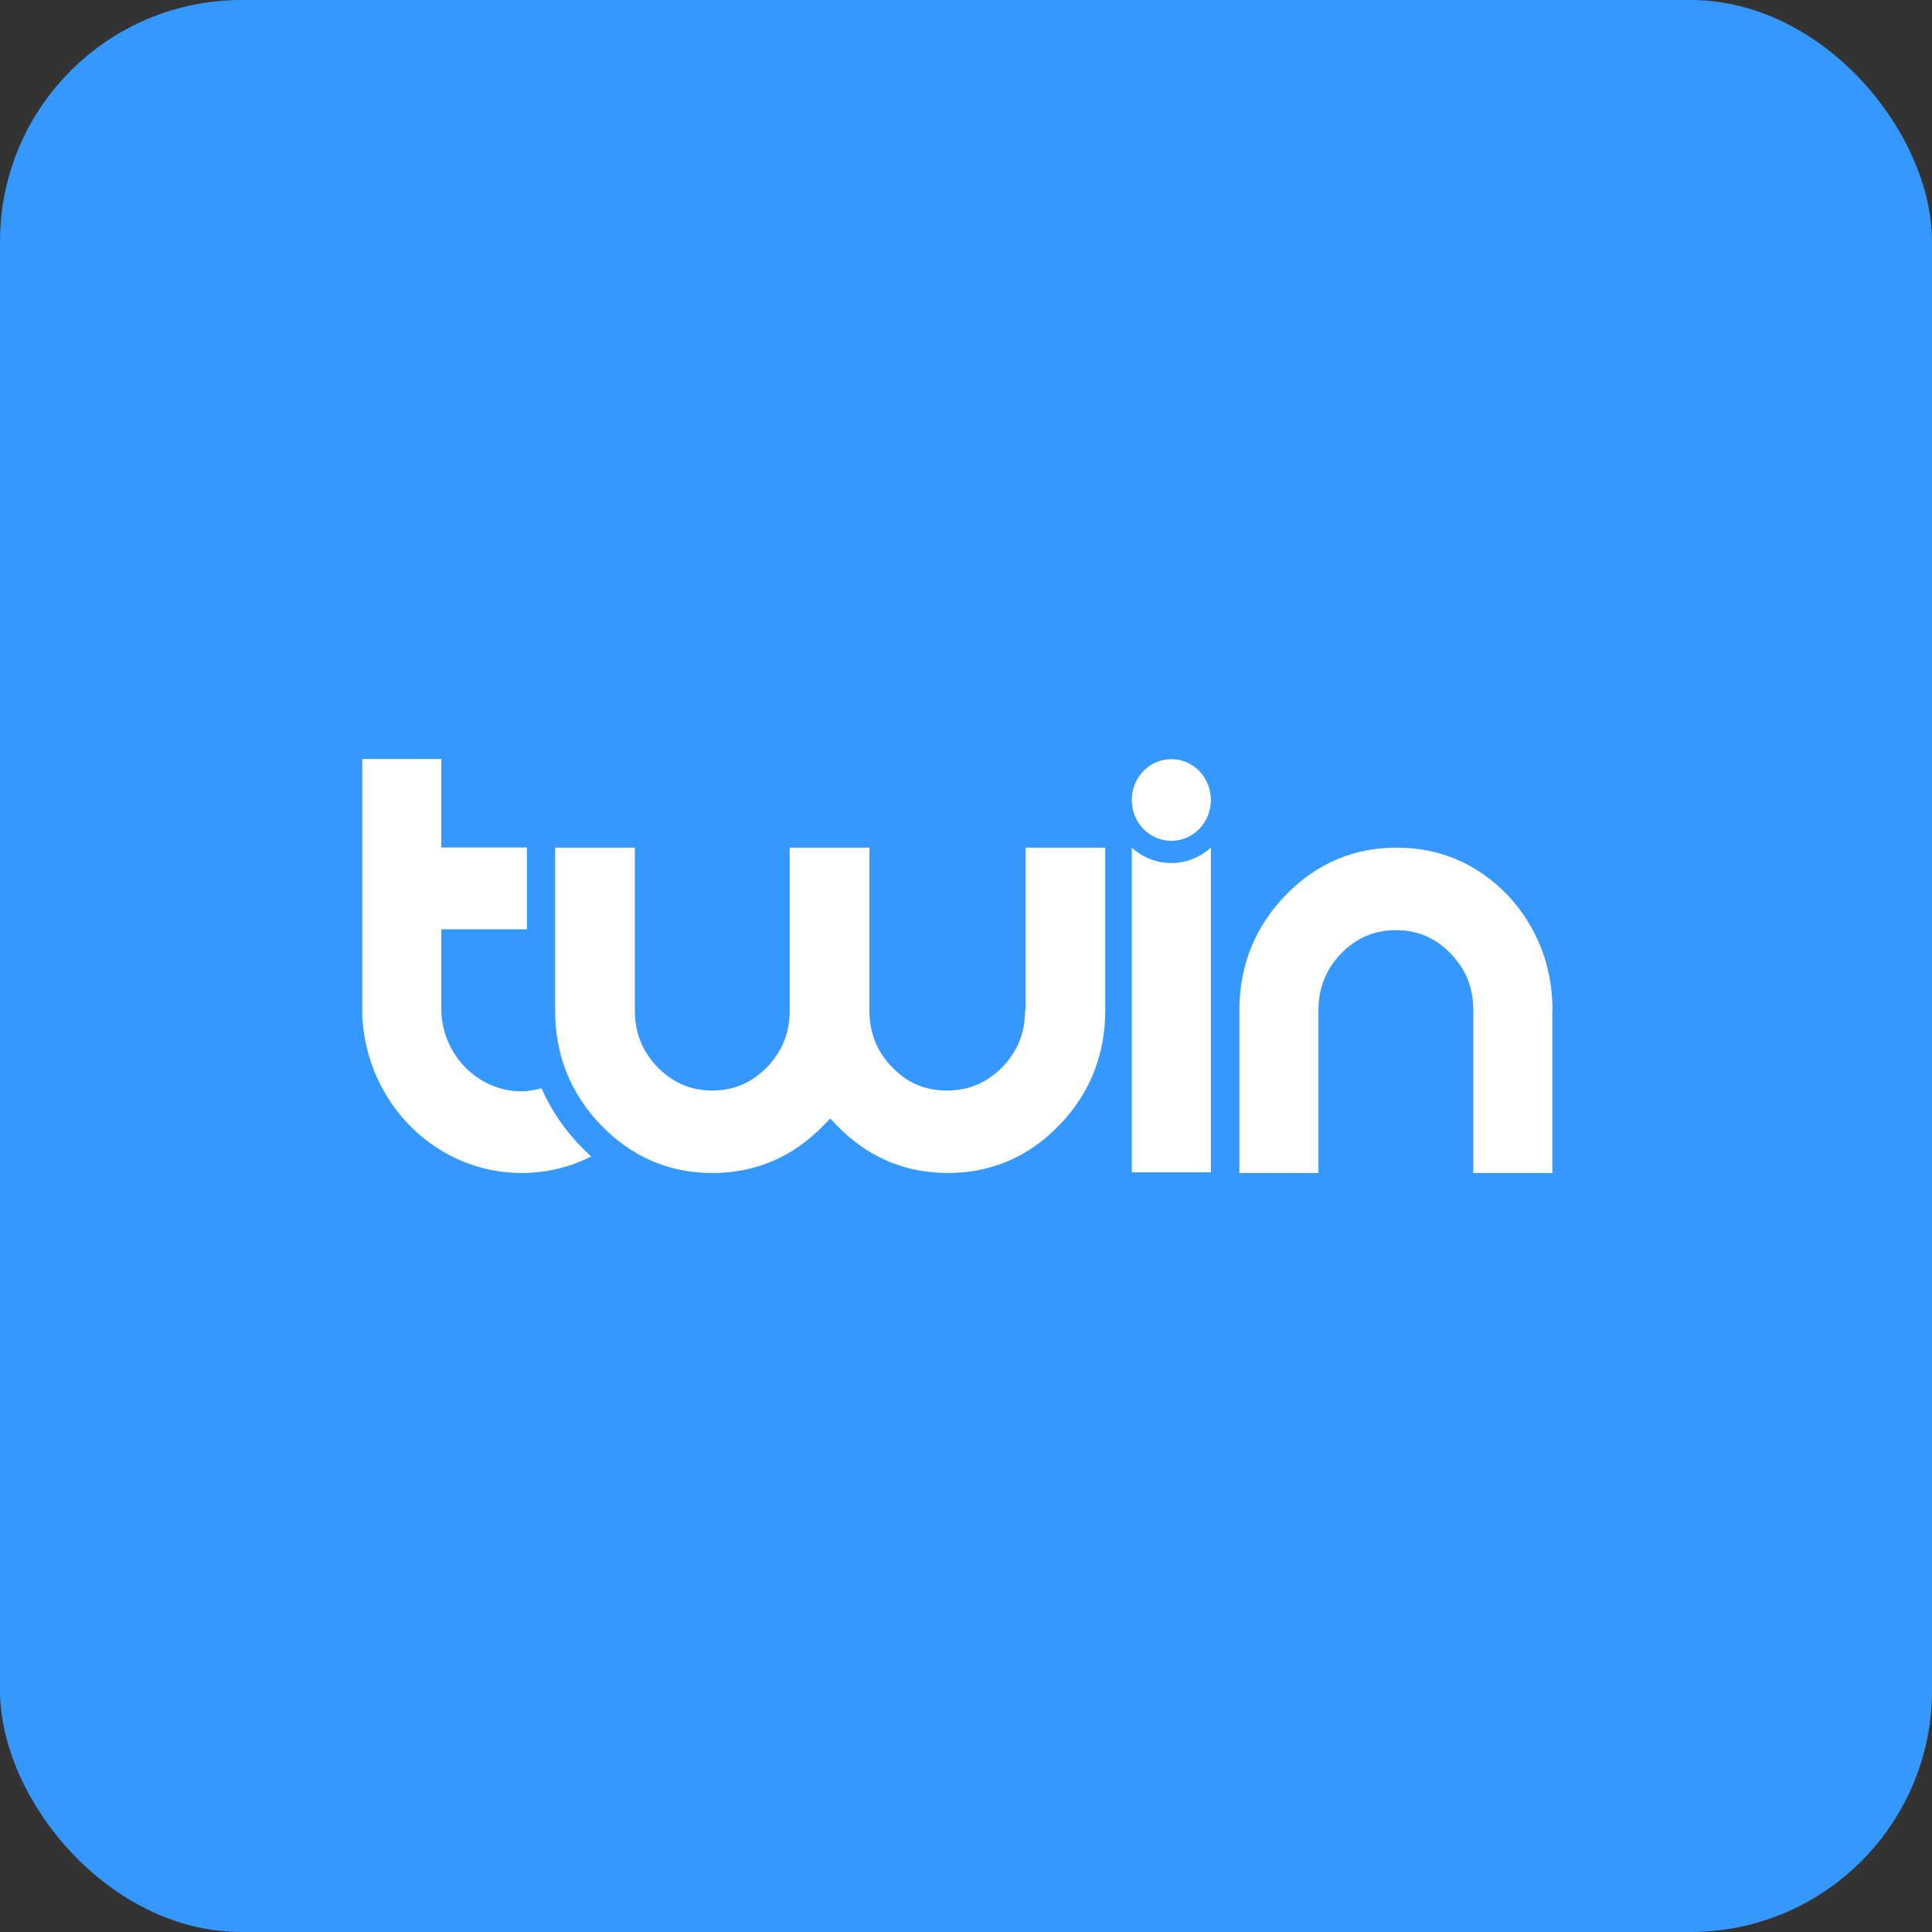 <svg width="112" height="112" viewBox="0 0 112 112" fill="none" xmlns="http://www.w3.org/2000/svg">
<rect x="0" y="0" width="112" height="112" fill="#333333" stroke="none"/>
<rect width="112" height="112" rx="14" fill="#3498FE"/>
<path fill-rule="evenodd" clip-rule="evenodd" d="M30.251 63.266C30.632 63.266 31.012 63.181 31.392 63.087C32.067 64.624 33.047 65.935 34.273 67.038C33.085 67.651 31.687 68 30.242 68C25.279 68 21.257 63.964 21 58.919V44H25.583V49.13H30.546V53.873H25.583V58.617C25.669 61.21 27.741 63.266 30.242 63.266H30.251ZM59.422 58.57C59.422 59.89 58.994 60.937 58.11 61.861C57.178 62.785 56.161 63.219 54.887 63.219C53.613 63.219 52.595 62.776 51.711 61.861C50.817 60.937 50.399 59.843 50.399 58.57V49.139H45.778V58.57C45.778 59.89 45.35 60.937 44.466 61.861C43.572 62.785 42.517 63.219 41.29 63.219C40.064 63.219 38.999 62.776 38.114 61.861C37.221 60.937 36.802 59.843 36.802 58.57V49.139H32.181V58.57C32.181 61.163 33.075 63.398 34.853 65.237C36.631 67.076 38.799 68 41.3 68C43.8 68 45.959 67.076 47.746 65.237L48.127 64.841L48.507 65.237C50.285 67.076 52.453 68 54.953 68C57.454 68 59.612 67.076 61.4 65.237C63.178 63.398 64.072 61.154 64.072 58.57V49.139H59.451V58.57H59.422ZM89.99 58.57V68H85.408V58.57C85.408 57.249 84.98 56.203 84.096 55.279C83.202 54.354 82.146 53.921 80.92 53.921C79.693 53.921 78.628 54.364 77.744 55.279C76.85 56.203 76.432 57.297 76.432 58.57V68H71.849V58.57C71.849 55.976 72.743 53.742 74.521 51.903C76.299 50.064 78.467 49.139 80.967 49.139C83.468 49.139 85.626 50.064 87.414 51.903C89.106 53.742 90 55.986 90 58.57H89.99ZM67.903 48.743C69.177 48.743 70.195 47.687 70.195 46.376C70.195 45.066 69.177 44.009 67.903 44.009C66.629 44.009 65.612 45.066 65.612 46.376C65.612 47.687 66.629 48.743 67.903 48.743ZM65.612 49.139C66.924 50.328 68.873 50.328 70.195 49.139V67.962H65.612V49.139Z" fill="white"/>
</svg>
